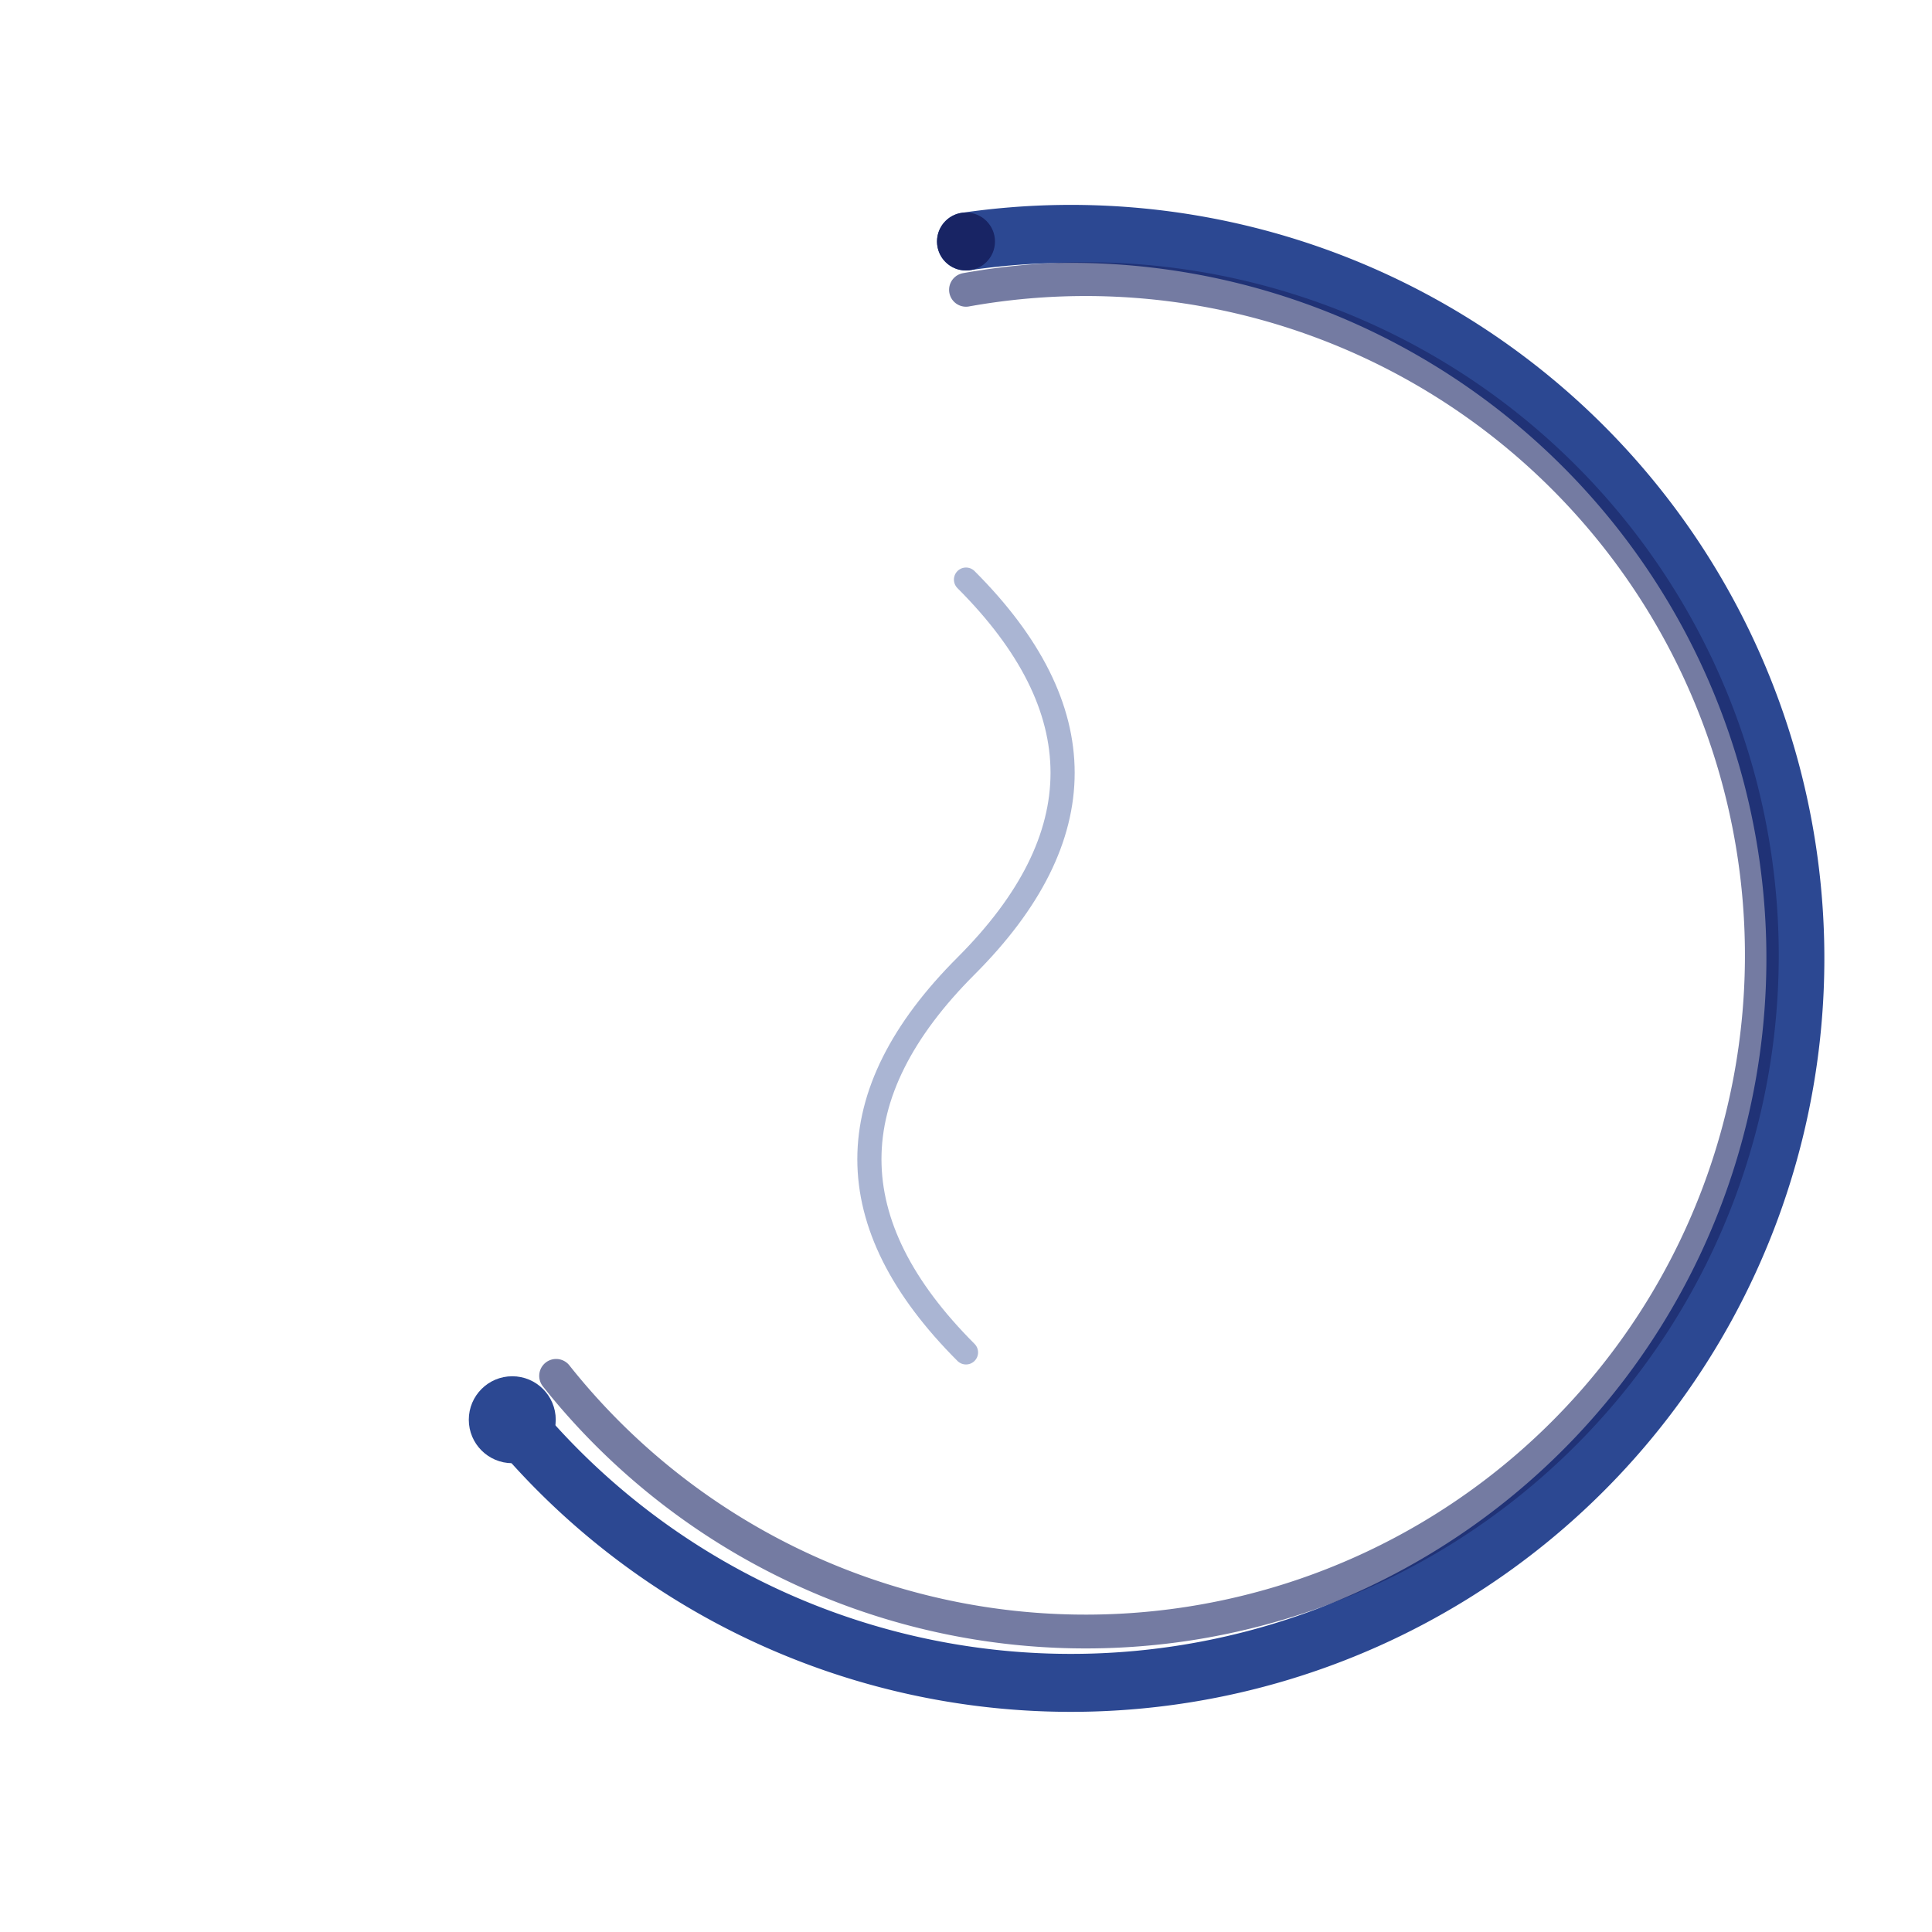 <svg xmlns="http://www.w3.org/2000/svg" viewBox="0 0 200 200" width="400" height="400">
  <path d="M 100 25 A 75 75 0 1 1 53.03 146.97" fill="none" stroke="rgb(44,72,146)" stroke-width="6" stroke-linecap="round"/>
  <path d="M 100 30 A 70 70 0 1 1 57.57 142.43" fill="none" stroke="rgb(24,36,100)" stroke-width="3.5" stroke-linecap="round" opacity="0.6"/>
  <circle cx="53.03" cy="146.97" r="4.5" fill="rgb(44,72,146)"/>
  <circle cx="100" cy="25" r="3" fill="rgb(24,36,100)"/>
  <path d="M 100 60 Q 120 80 100 100 Q 80 120 100 140" fill="none" stroke="rgb(44,72,146)" stroke-width="2.5" stroke-linecap="round" opacity="0.4"/>
</svg>